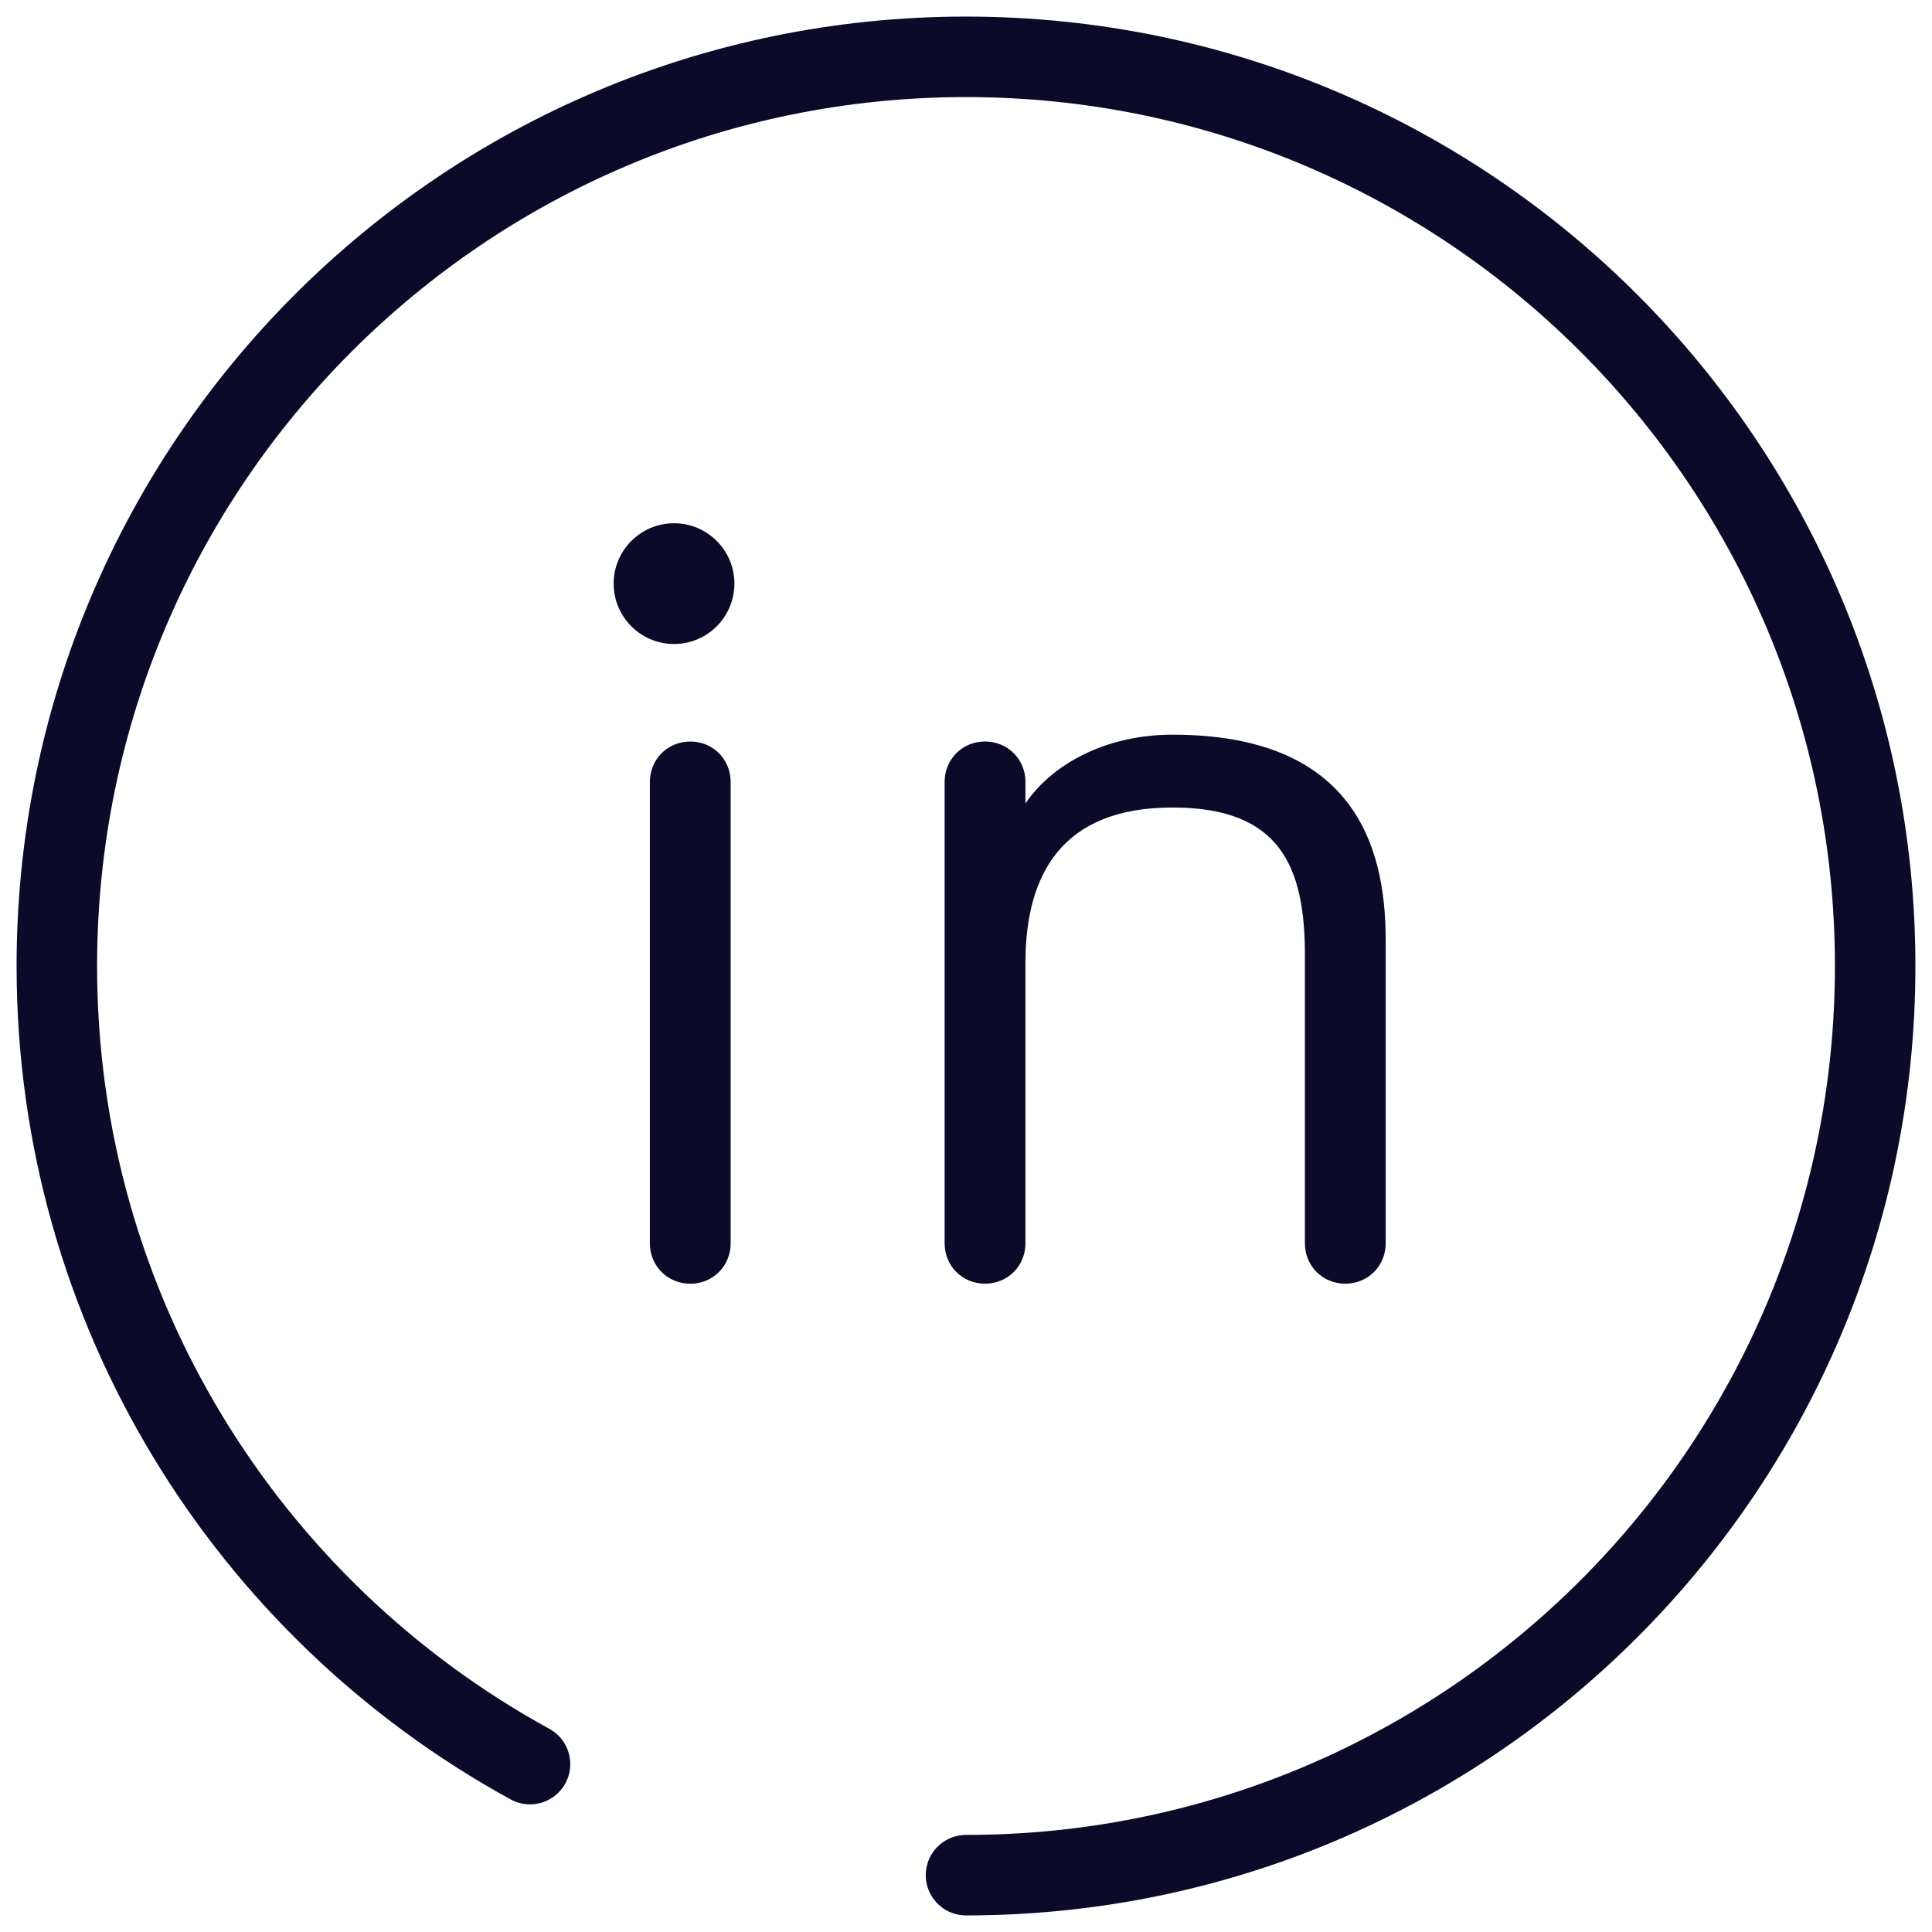 <svg xmlns="http://www.w3.org/2000/svg" width="48" height="48" viewBox="0 0 48 48" fill="none"><g clip-path="url(#clip0_3987_8907)"><path d="M29.132 18.353C33.48 18.353 34.327 20.951 34.327 23.351V30.89C34.327 31.398 33.932 31.793 33.423 31.793C32.915 31.793 32.52 31.398 32.52 30.89V23.718C32.52 21.487 31.871 19.962 29.132 19.962C26.337 19.962 25.377 21.657 25.377 23.915V30.89C25.377 31.398 24.981 31.793 24.473 31.793C23.965 31.793 23.569 31.398 23.569 30.89V19.426C23.569 18.918 23.965 18.522 24.473 18.522C24.981 18.522 25.377 18.918 25.377 19.426V20.329C25.913 19.257 27.297 18.353 29.132 18.353Z" fill="#0C0A29" stroke="#0C0A29" stroke-width="0.2"></path><path d="M18.053 19.427V30.89C18.053 31.398 17.658 31.794 17.15 31.794C16.642 31.794 16.246 31.398 16.246 30.89V19.427C16.246 18.918 16.642 18.523 17.15 18.523C17.658 18.523 18.053 18.918 18.053 19.427Z" fill="#0C0A29" stroke="#0C0A29" stroke-width="0.2"></path><circle cx="16.746" cy="14.5" r="1.5" fill="#0C0A29"></circle><path d="M13.168 43.829C6.161 39.992 1.412 32.555 1.412 24C1.412 11.526 11.526 1.412 24 1.412C36.474 1.412 46.588 11.526 46.588 24C46.588 36.474 36.474 46.588 24 46.588" stroke="#0C0A29" stroke-width="2" stroke-linecap="round" stroke-linejoin="round"></path></g><defs><clipPath id="clip0_3987_8907"><rect width="48" height="48" fill="white"></rect></clipPath></defs></svg>